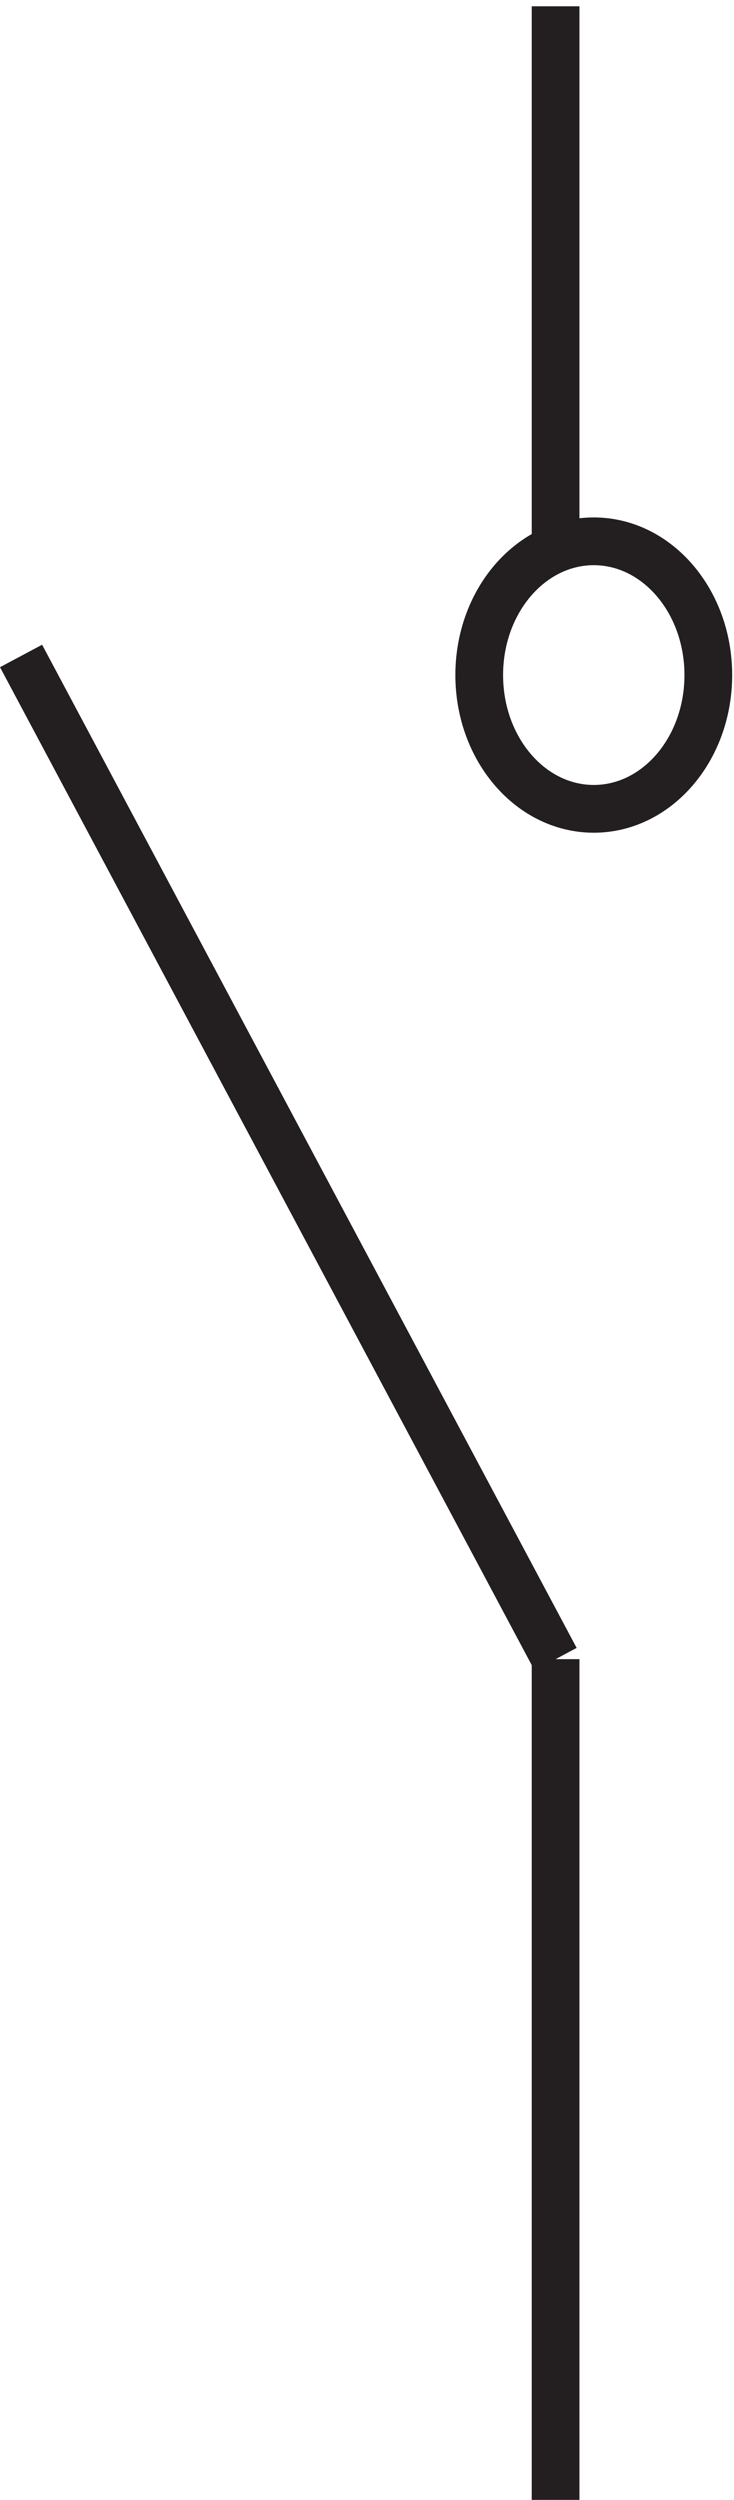 <svg xmlns="http://www.w3.org/2000/svg" xml:space="preserve" width="15.341" height="52.2"><path d="M87.332 135.168v-132m0 132-84 157.5m84 102v-84m24-21c0-11.602-8.059-21-18-21s-18 9.398-18 21c0 11.598 8.059 21 18 21s18-9.402 18-21z" style="fill:none;stroke:#231f20;stroke-width:7.5;stroke-linecap:butt;stroke-linejoin:miter;stroke-miterlimit:10;stroke-dasharray:none;stroke-opacity:1" transform="matrix(.133 0 0 -.133 -.003 52.622)"/></svg>
